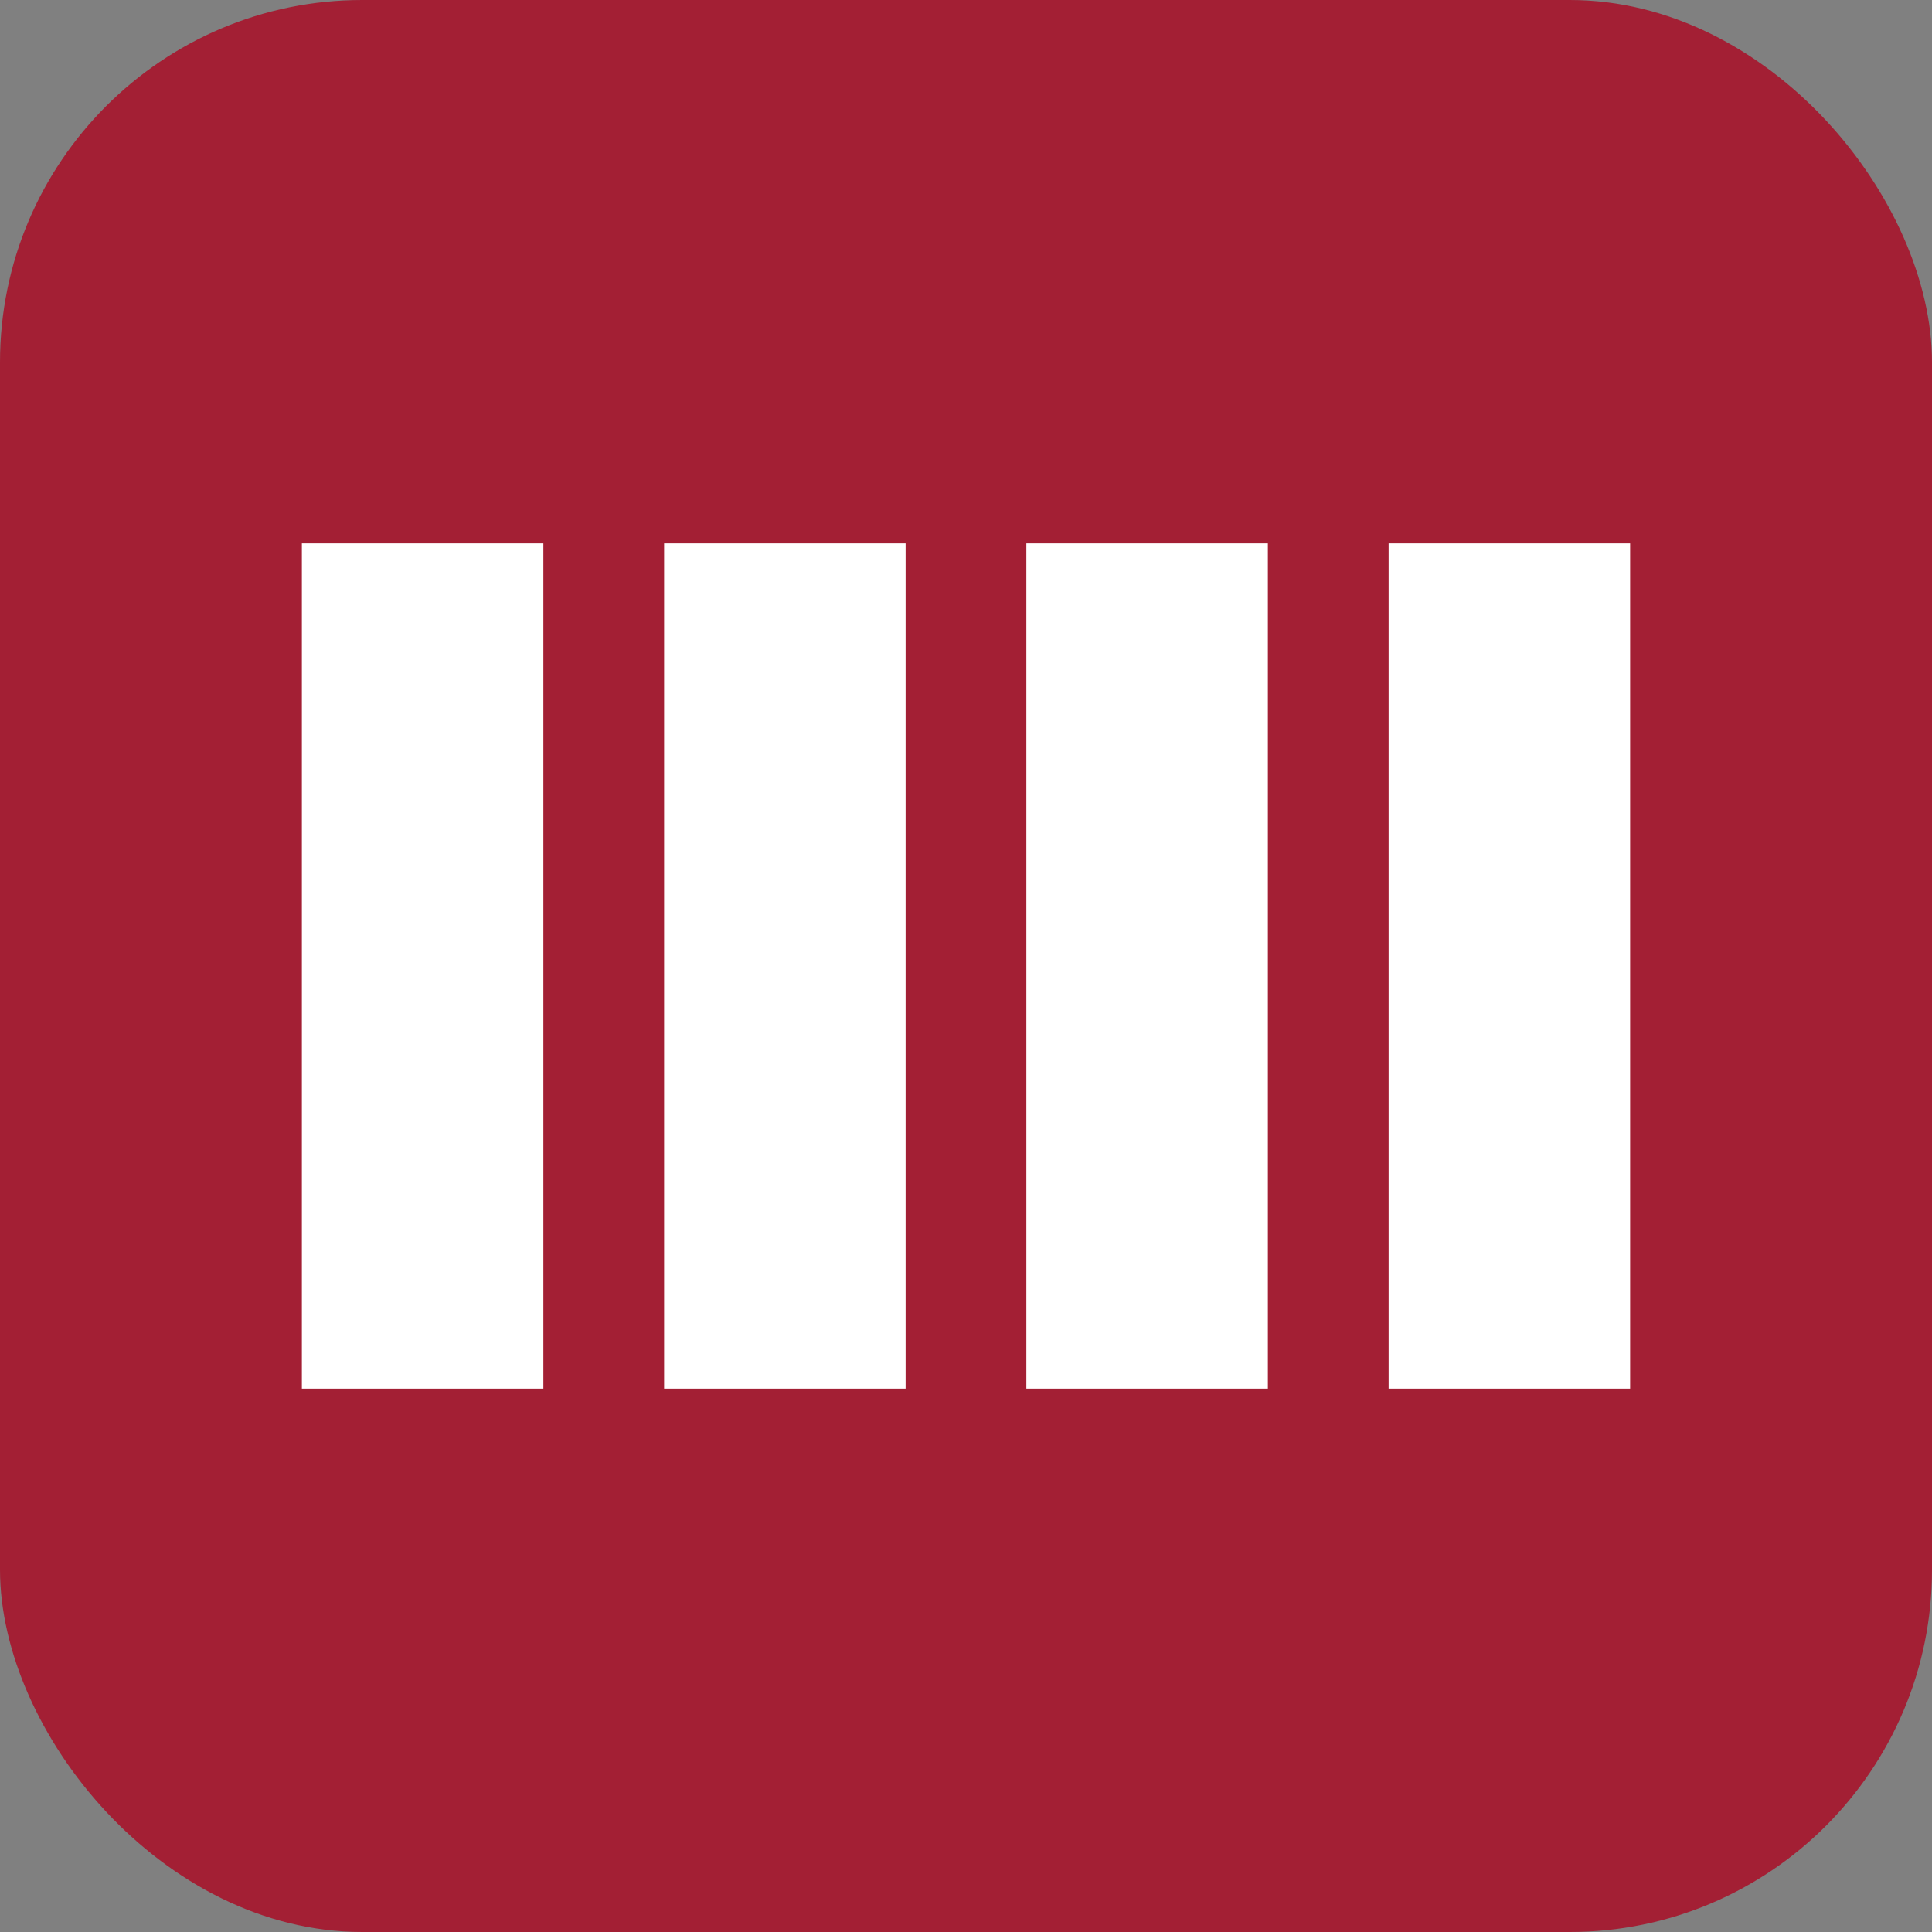 <svg xmlns="http://www.w3.org/2000/svg" viewBox="0 0 64 64">
  <rect x="0" y="0" width="64" height="64" fill="#808080" stroke="none"/>
  <rect width="64" height="64" rx="12" fill="#a31f34"/>
  <g fill="#ffffff">
    <rect x="10" y="18" width="8" height="28"/>
    <rect x="22" y="18" width="8" height="28"/>
    <rect x="34" y="18" width="8" height="28"/>
    <rect x="46" y="18" width="8" height="28"/>
  </g>
  <title>MIT Sloan</title>
  <desc>Simple MIT-inspired bar motif</desc>
</svg>

